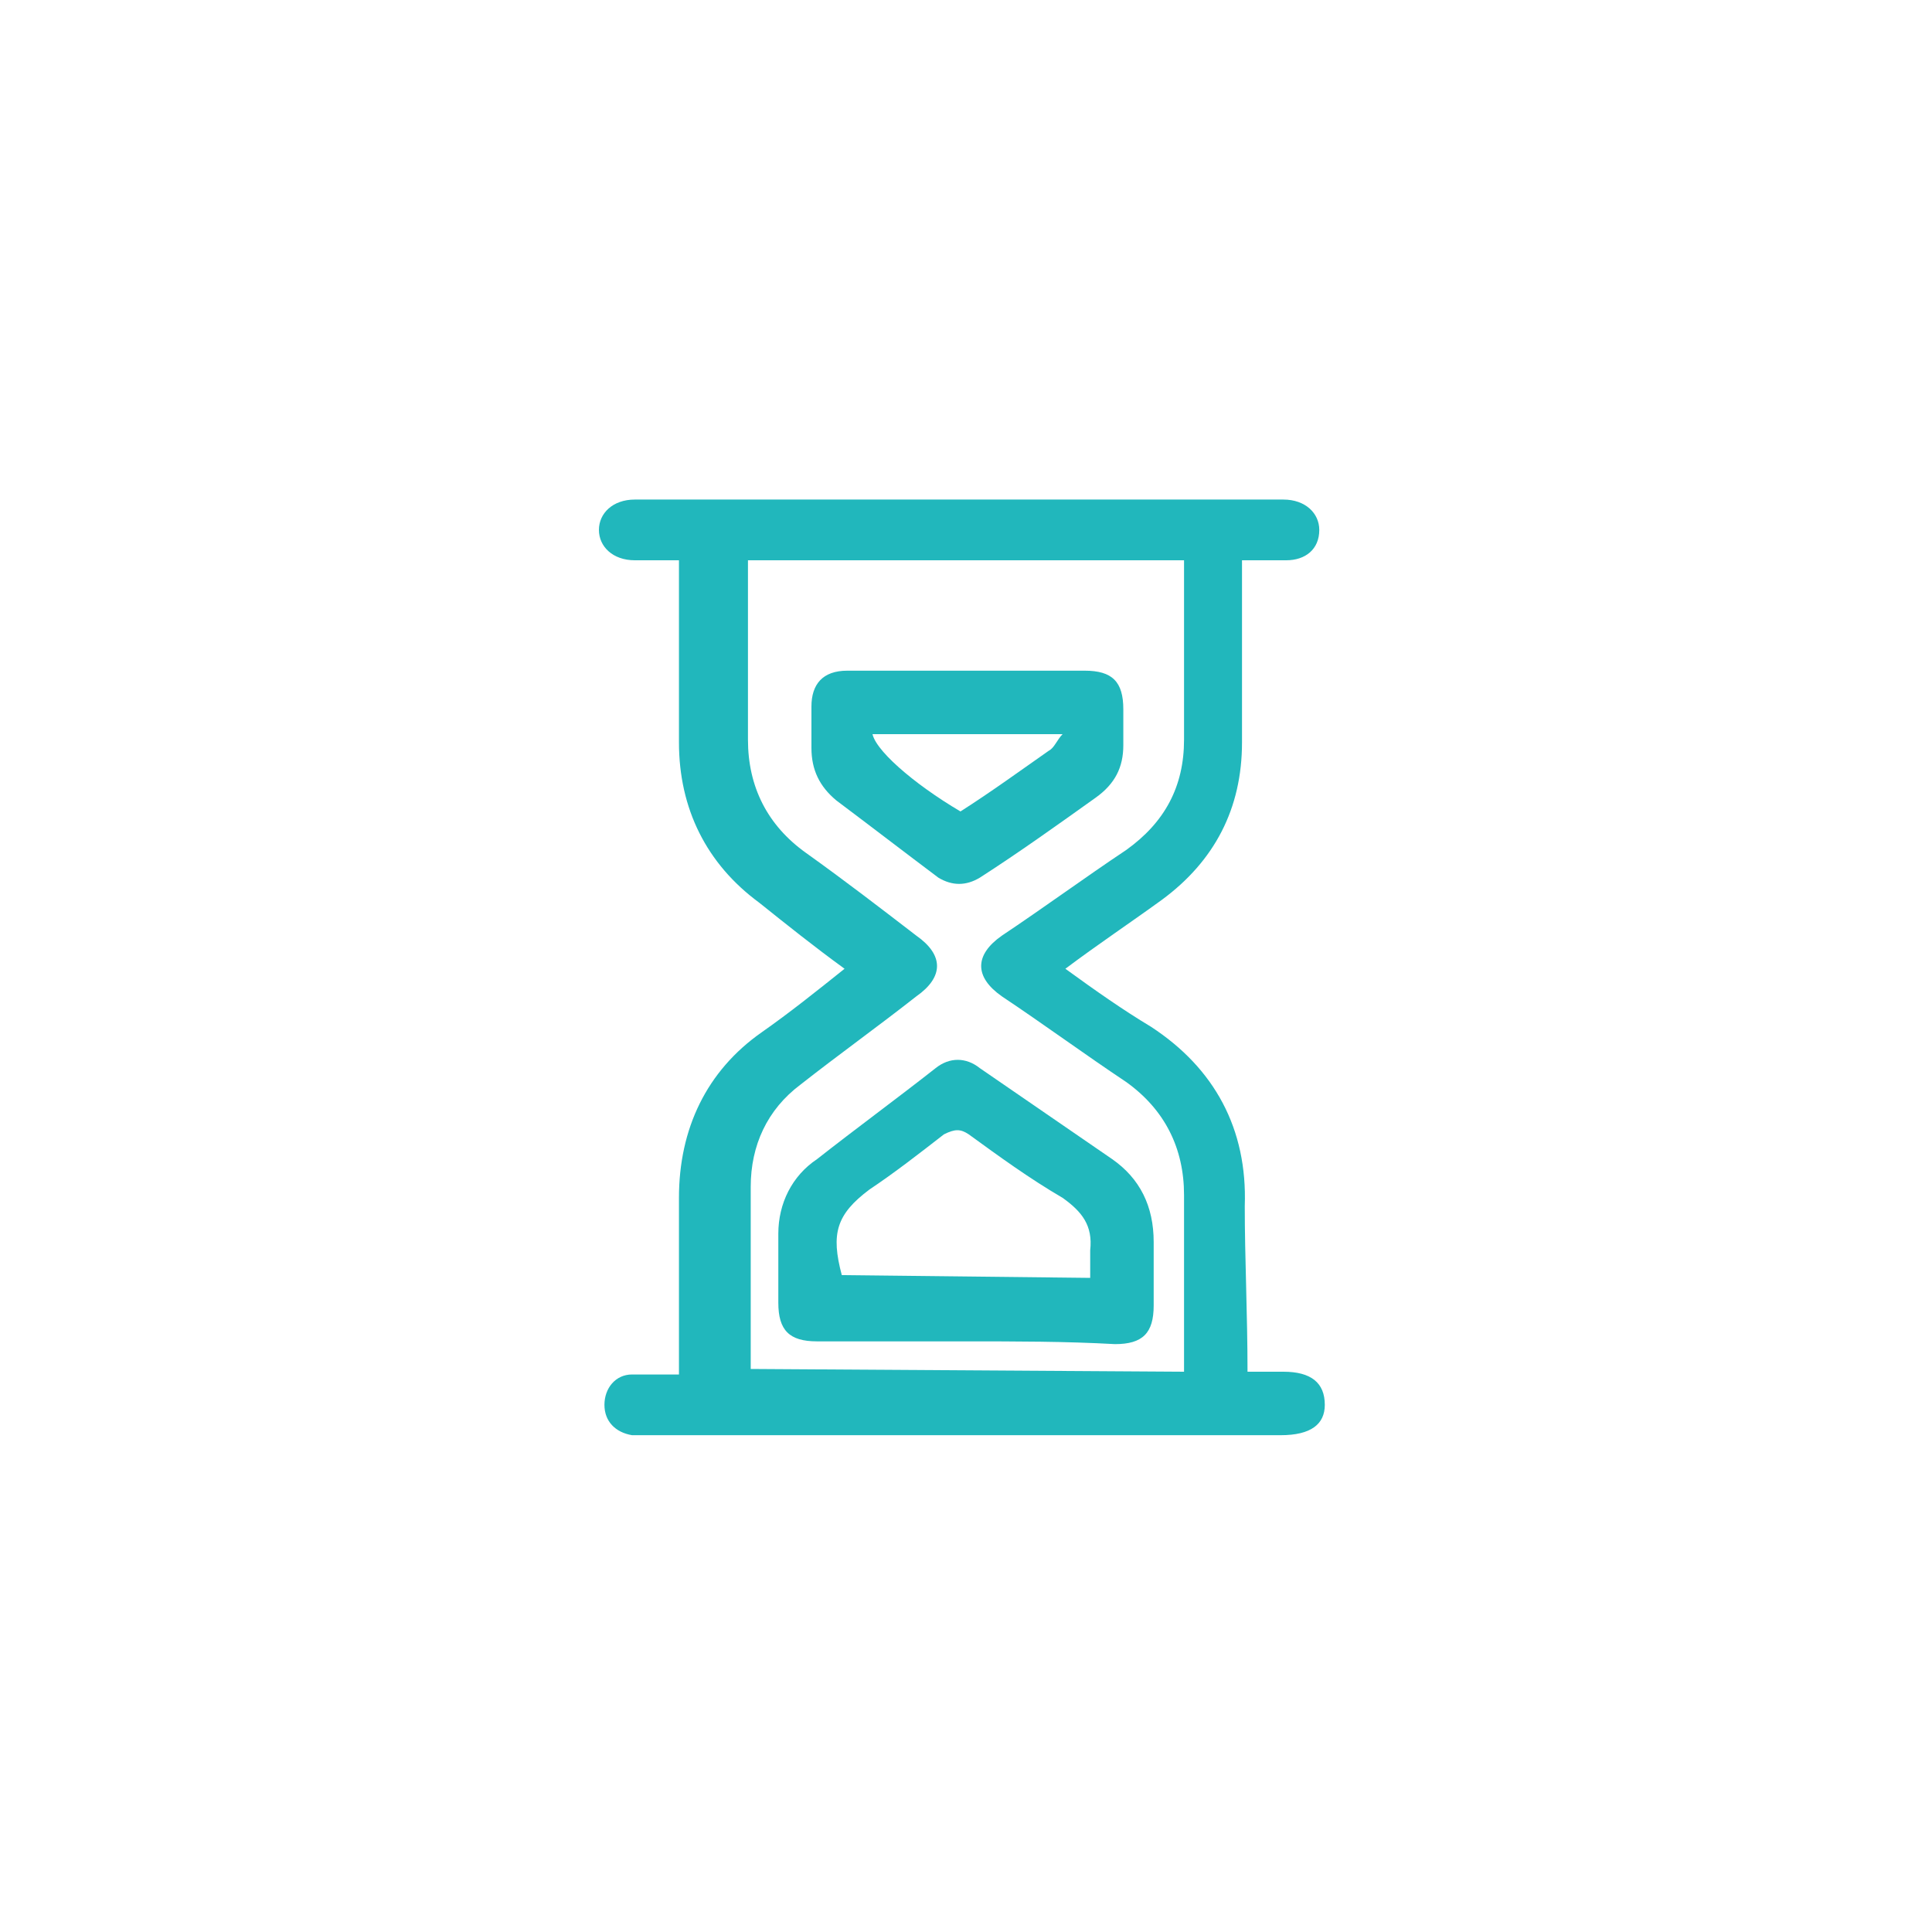 <svg xmlns="http://www.w3.org/2000/svg" xmlns:xlink="http://www.w3.org/1999/xlink" id="Capa_1" x="0px" y="0px" viewBox="0 0 70 70" style="enable-background:new 0 0 70 70;" xml:space="preserve"><style type="text/css">	.st0{fill:#21B7BC;}</style><g id="cuLlc7">	<path class="st0" d="M45.2,49.7c0.5,0,0.9,0,1.3,0c1,0,1.5,0.4,1.5,1.2c0,0.7-0.5,1.1-1.6,1.1c-4.1,0-8.2,0-12.4,0  c-3.5,0-7,0-10.5,0c-0.2,0-0.4,0-0.6,0c-0.6-0.1-1-0.5-1-1.1c0-0.6,0.4-1.1,1-1.1c0.6,0,1.1,0,1.7,0c0-0.3,0-0.5,0-0.7  c0-1.9,0-3.8,0-5.7c0-2.5,1-4.6,3-6c1-0.7,2-1.5,3-2.3c-1.1-0.8-2.1-1.6-3.1-2.4c-1.9-1.4-2.9-3.4-2.9-5.8c0-1.3,0-2.7,0-4  c0-0.8,0-1.6,0-2.6c-0.5,0-1.1,0-1.6,0c-0.8,0-1.3-0.5-1.3-1.1s0.5-1.1,1.3-1.1c7.8,0,15.6,0,23.5,0c0.8,0,1.3,0.5,1.3,1.1  c0,0.7-0.5,1.1-1.2,1.1c-0.3,0-0.5,0-0.8,0c-0.2,0-0.5,0-0.8,0c0,0.3,0,0.5,0,0.8c0,1.9,0,3.9,0,5.8c0,2.4-1,4.3-2.9,5.7  c-1.1,0.8-2.3,1.6-3.5,2.5c1.1,0.8,2.1,1.5,3.1,2.1c2.3,1.5,3.5,3.7,3.4,6.5C45.1,45.6,45.2,47.6,45.2,49.7L45.2,49.7z M42.9,49.7  c0-2.2,0-4.3,0-6.4c0-1.7-0.7-3.1-2.1-4.1c-1.5-1-3-2.1-4.5-3.1c-1-0.7-1-1.5,0-2.2c1.5-1,3-2.1,4.5-3.1c1.4-1,2.1-2.3,2.1-4  c0-2,0-3.9,0-5.9c0-0.2,0-0.4,0-0.6H27.1c0,2.2,0,4.3,0,6.5c0,1.7,0.7,3.1,2.1,4.1c1.4,1,2.7,2,4,3c1,0.7,1,1.5,0,2.2  c-1.4,1.1-2.8,2.1-4.2,3.2c-1.2,0.9-1.8,2.2-1.8,3.7c0,0.7,0,1.4,0,2c0,1.5,0,3,0,4.6L42.9,49.7L42.9,49.7z"></path>	<path class="st0" d="M35,48.6c-1.8,0-3.6,0-5.4,0c-1,0-1.4-0.4-1.4-1.4c0-0.8,0-1.7,0-2.5c0-1.1,0.5-2.1,1.4-2.7  c1.4-1.1,2.9-2.2,4.3-3.3c0.5-0.4,1.1-0.4,1.6,0c1.6,1.1,3.2,2.2,4.8,3.3c1,0.7,1.5,1.7,1.5,3c0,0.8,0,1.5,0,2.3  c0,1-0.4,1.4-1.4,1.4C38.6,48.6,36.8,48.6,35,48.6L35,48.6z M39.5,46.3c0-0.4,0-0.7,0-1c0.1-0.9-0.3-1.4-1-1.9  c-1.2-0.7-2.3-1.5-3.4-2.3c-0.3-0.2-0.5-0.2-0.9,0c-0.9,0.7-1.8,1.4-2.7,2c-1.2,0.9-1.4,1.6-1,3.1L39.5,46.3L39.5,46.3z"></path>	<path class="st0" d="M35,24.3c1.4,0,2.9,0,4.3,0c1,0,1.4,0.4,1.4,1.4c0,0.4,0,0.9,0,1.3c0,0.8-0.3,1.4-1,1.9c-1.4,1-2.8,2-4.2,2.9  c-0.5,0.3-1,0.3-1.5,0c-1.2-0.9-2.5-1.9-3.7-2.8c-0.6-0.5-0.9-1.1-0.9-1.9c0-0.5,0-1,0-1.5c0-0.8,0.4-1.3,1.3-1.3  C32,24.3,33.5,24.3,35,24.3L35,24.3z M31.6,26.5c0,0.6,1.5,1.9,3.2,2.9c1.1-0.7,2.2-1.5,3.2-2.2c0.2-0.1,0.3-0.4,0.5-0.6H31.6z"></path></g></svg>